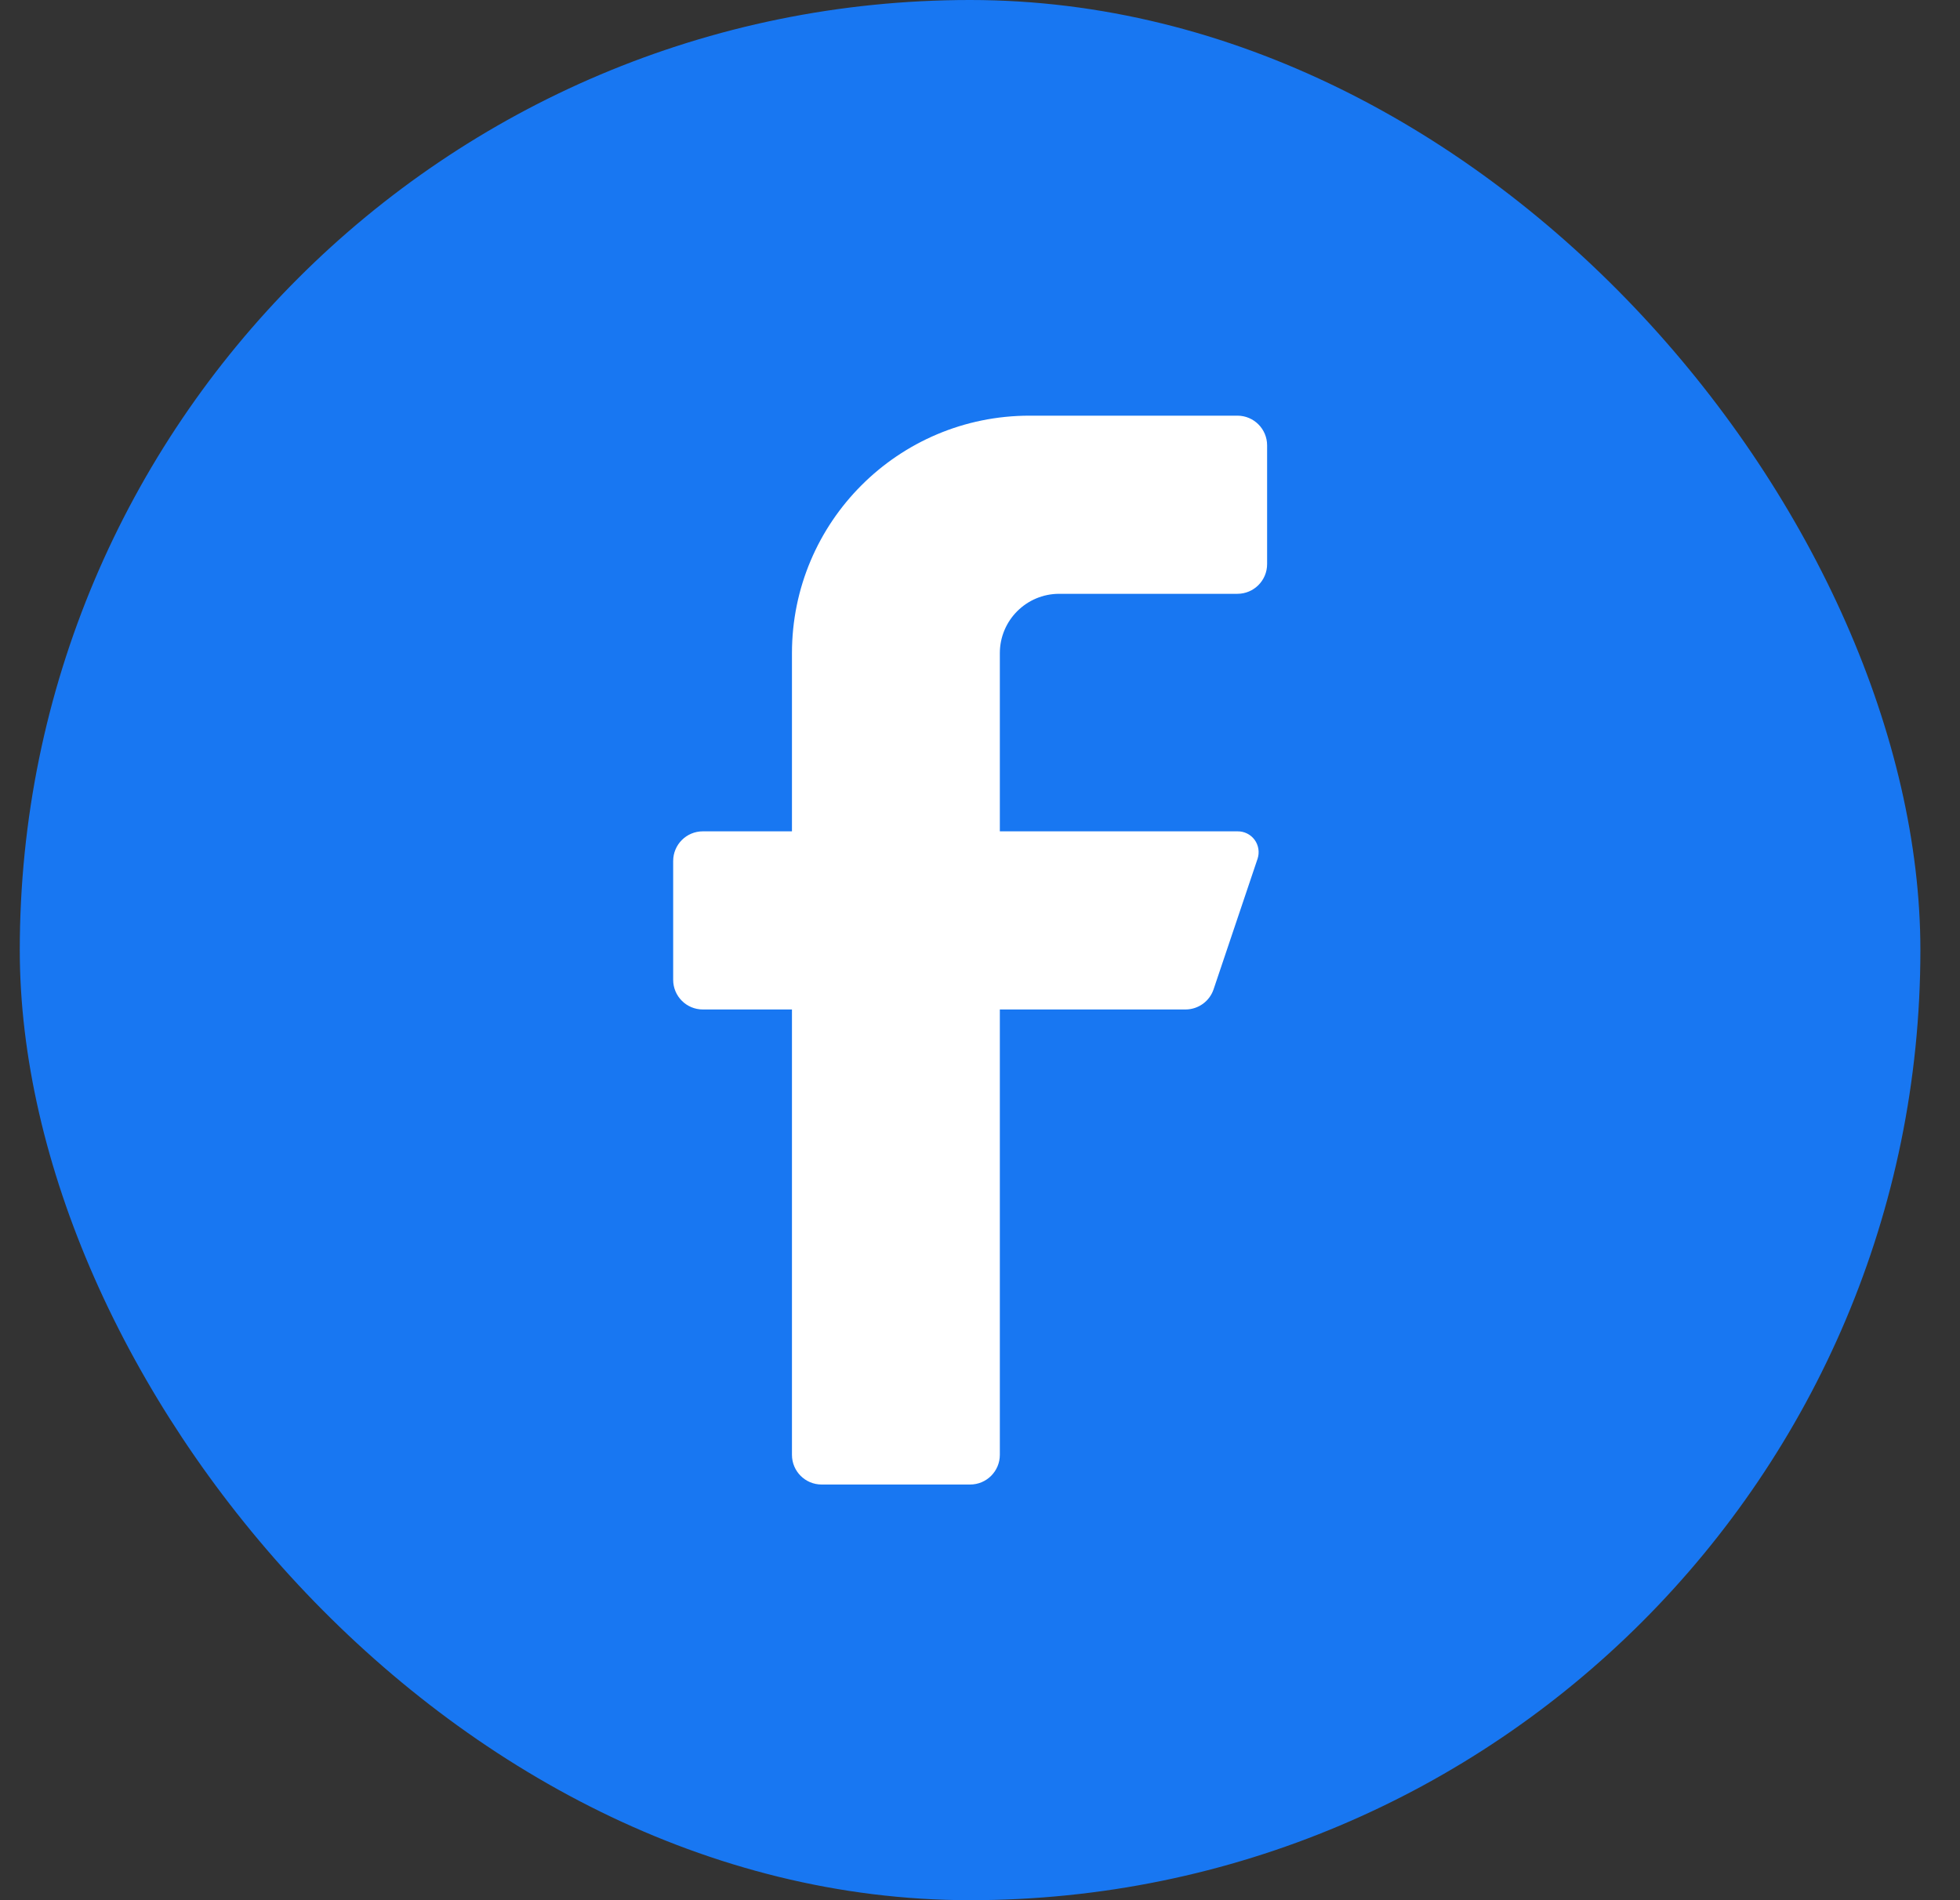 <svg width="33" height="32" viewBox="0 0 33 32" fill="none" xmlns="http://www.w3.org/2000/svg">
<rect x="0" y="0" width="33" height="32" fill="#333333" stroke="none"/>
<rect x="0.333" width="32" height="32" rx="16" fill="#1877F2"/>
<path d="M20.834 10H17.834C17.281 10 16.834 10.448 16.834 11V14H20.834C20.947 13.998 21.055 14.05 21.123 14.142C21.19 14.233 21.209 14.352 21.174 14.46L20.433 16.66C20.365 16.862 20.177 16.998 19.963 17H16.834V24.5C16.834 24.776 16.61 25 16.334 25H13.834C13.557 25 13.334 24.776 13.334 24.5V17H11.834C11.557 17 11.334 16.776 11.334 16.5V14.5C11.334 14.224 11.557 14 11.834 14H13.334V11C13.334 8.791 15.124 7 17.334 7H20.834C21.11 7 21.334 7.224 21.334 7.5V9.5C21.334 9.776 21.11 10 20.834 10Z" fill="white"/>
</svg>
